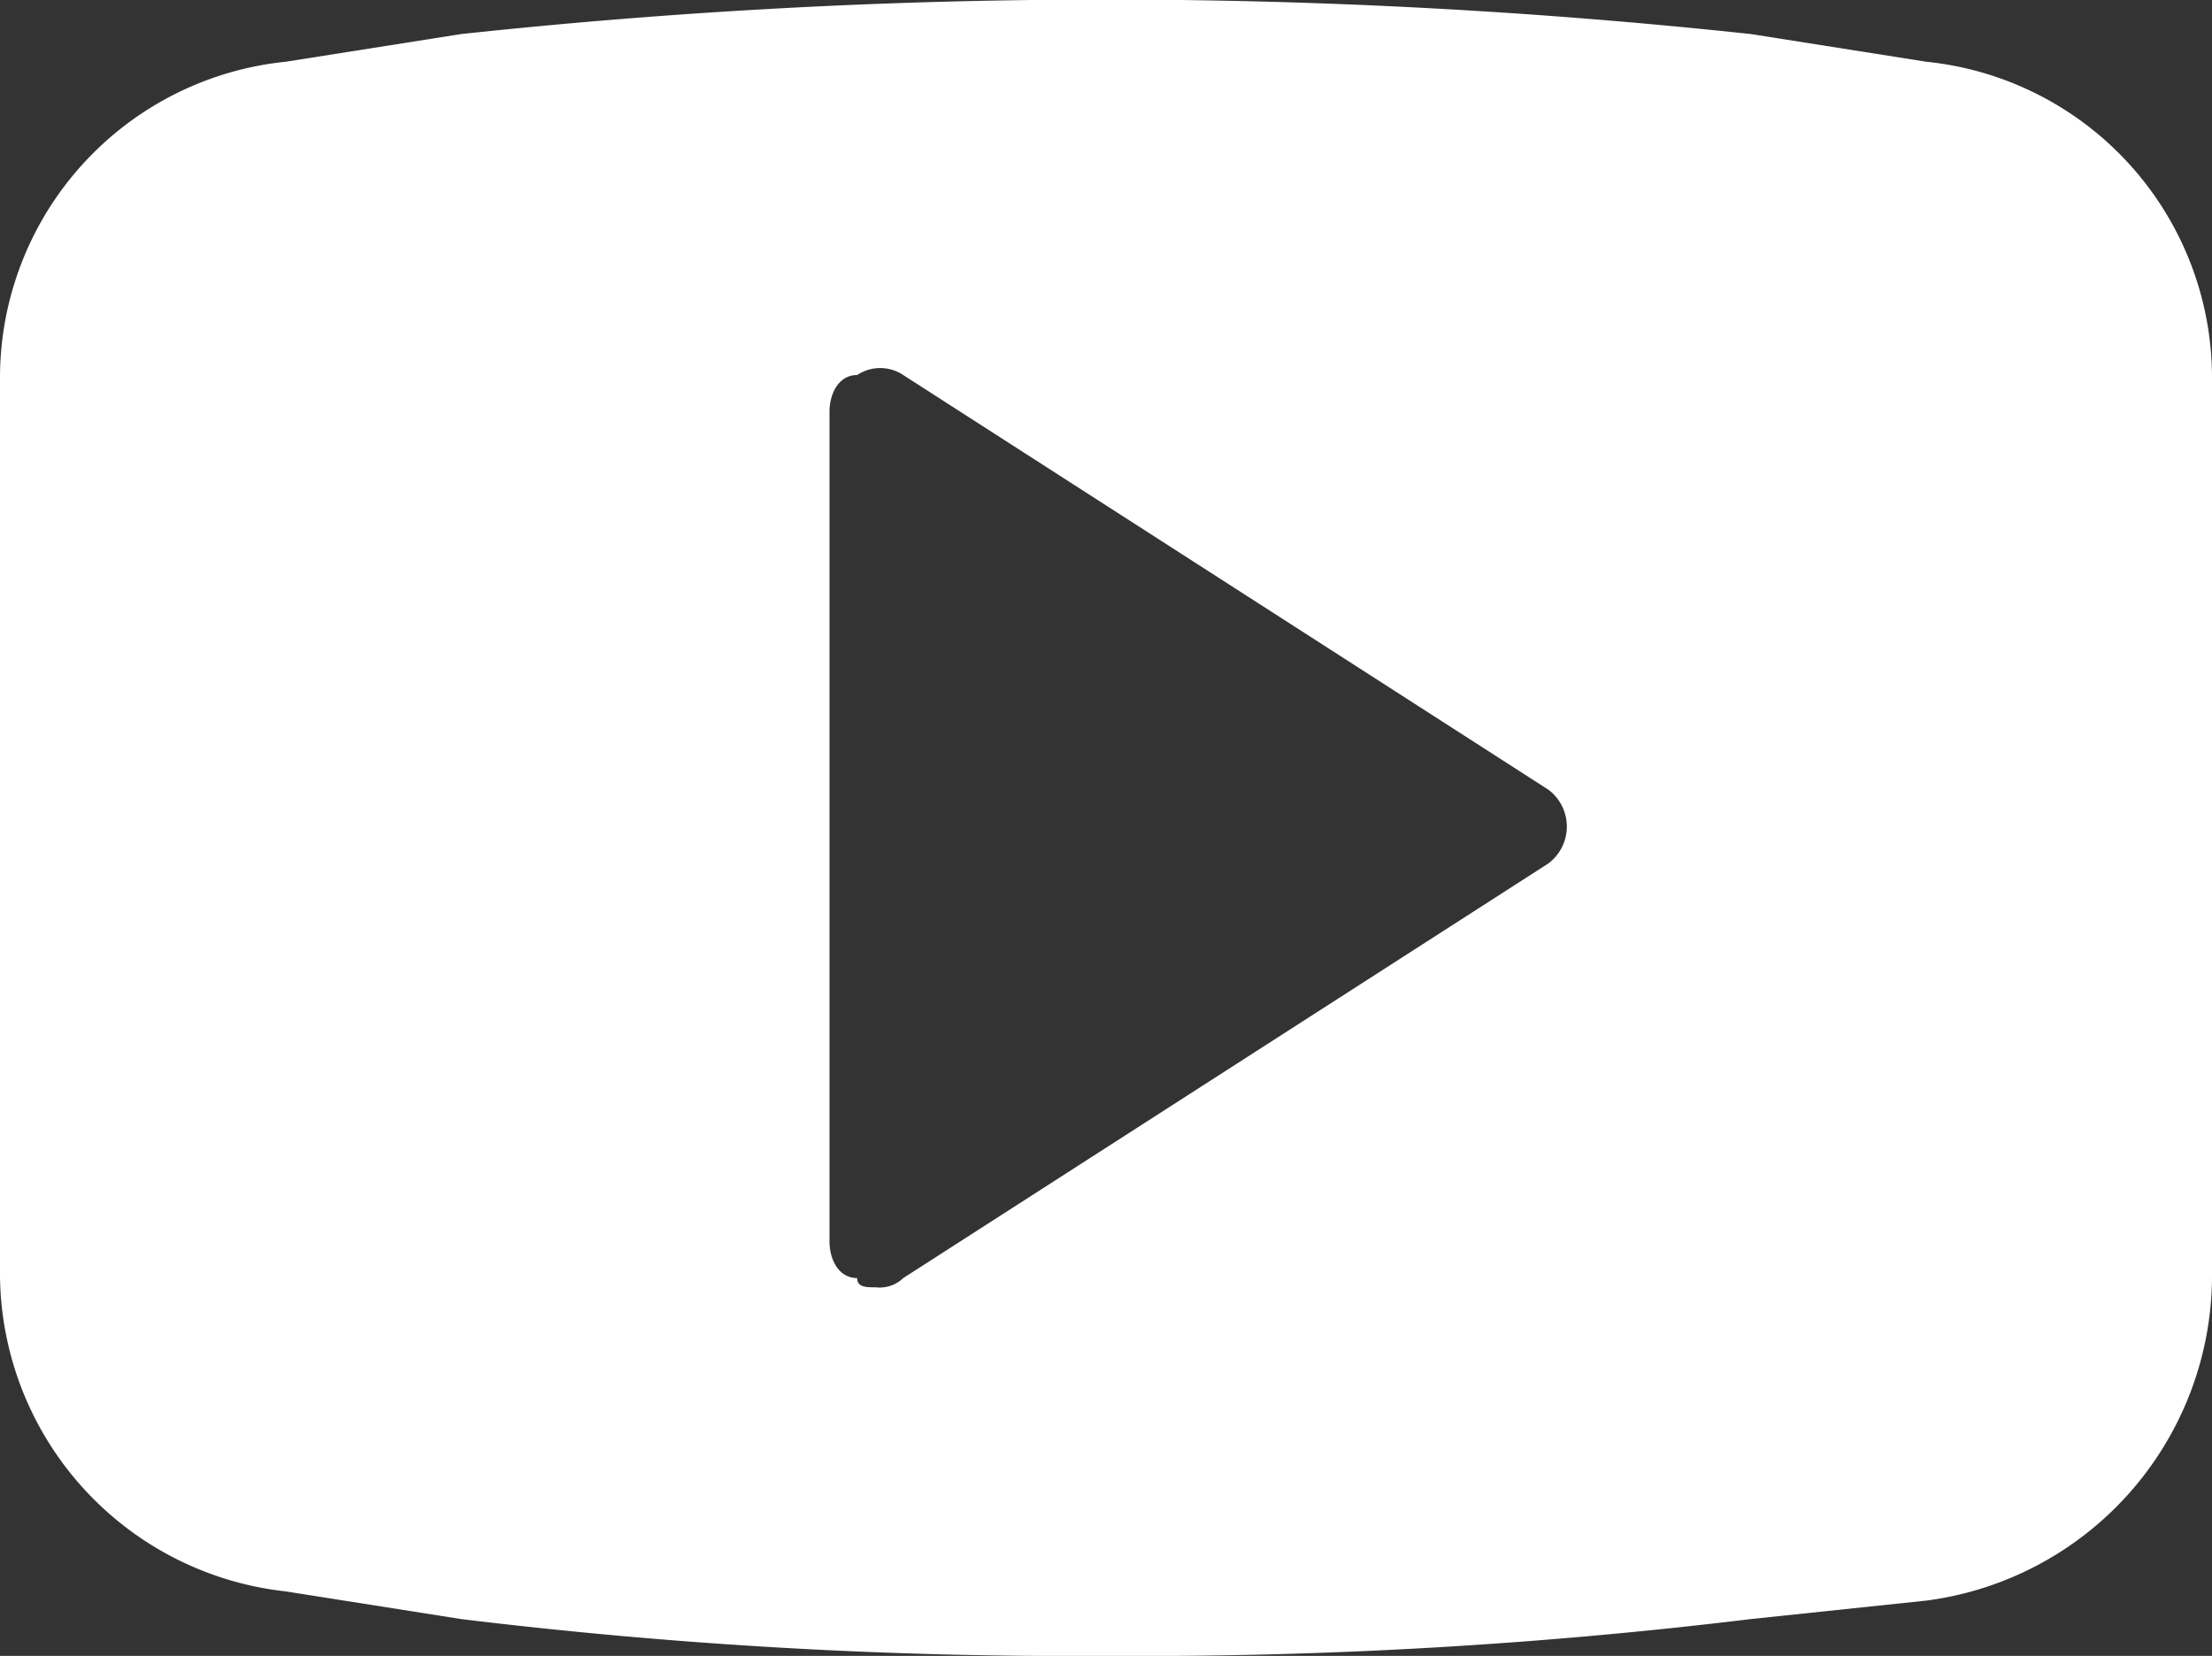 <svg id="Ebene_1" data-name="Ebene 1" xmlns="http://www.w3.org/2000/svg" viewBox="0 0 24 17.97"><rect x="0" y="0" width="24" height="17.97" fill="#333333" stroke="none"/><path id="icon:30px:social:youtube" d="M16.8,9.4l-7,4.5a.37.37,0,0,1-.3.1c-.1,0-.2,0-.2-.1-.2,0-.3-.2-.3-.4v-9c0-.2.1-.4.3-.4a.45.45,0,0,1,.5,0l7,4.5a.5.5,0,0,1,0,.8M20.9.7,19,.4A65.52,65.52,0,0,0,5,.4L3.1.7A3.45,3.45,0,0,0,0,4.1v9.7a3.48,3.48,0,0,0,3.1,3.5l1.9.3a54.77,54.77,0,0,0,7,.4,54.77,54.77,0,0,0,7-.4l1.9-.2A3.56,3.56,0,0,0,24,13.9V4.1A3.45,3.45,0,0,0,20.9.7" transform="translate(0 -0.03)" style="fill:#fff;fill-rule:evenodd"/></svg>